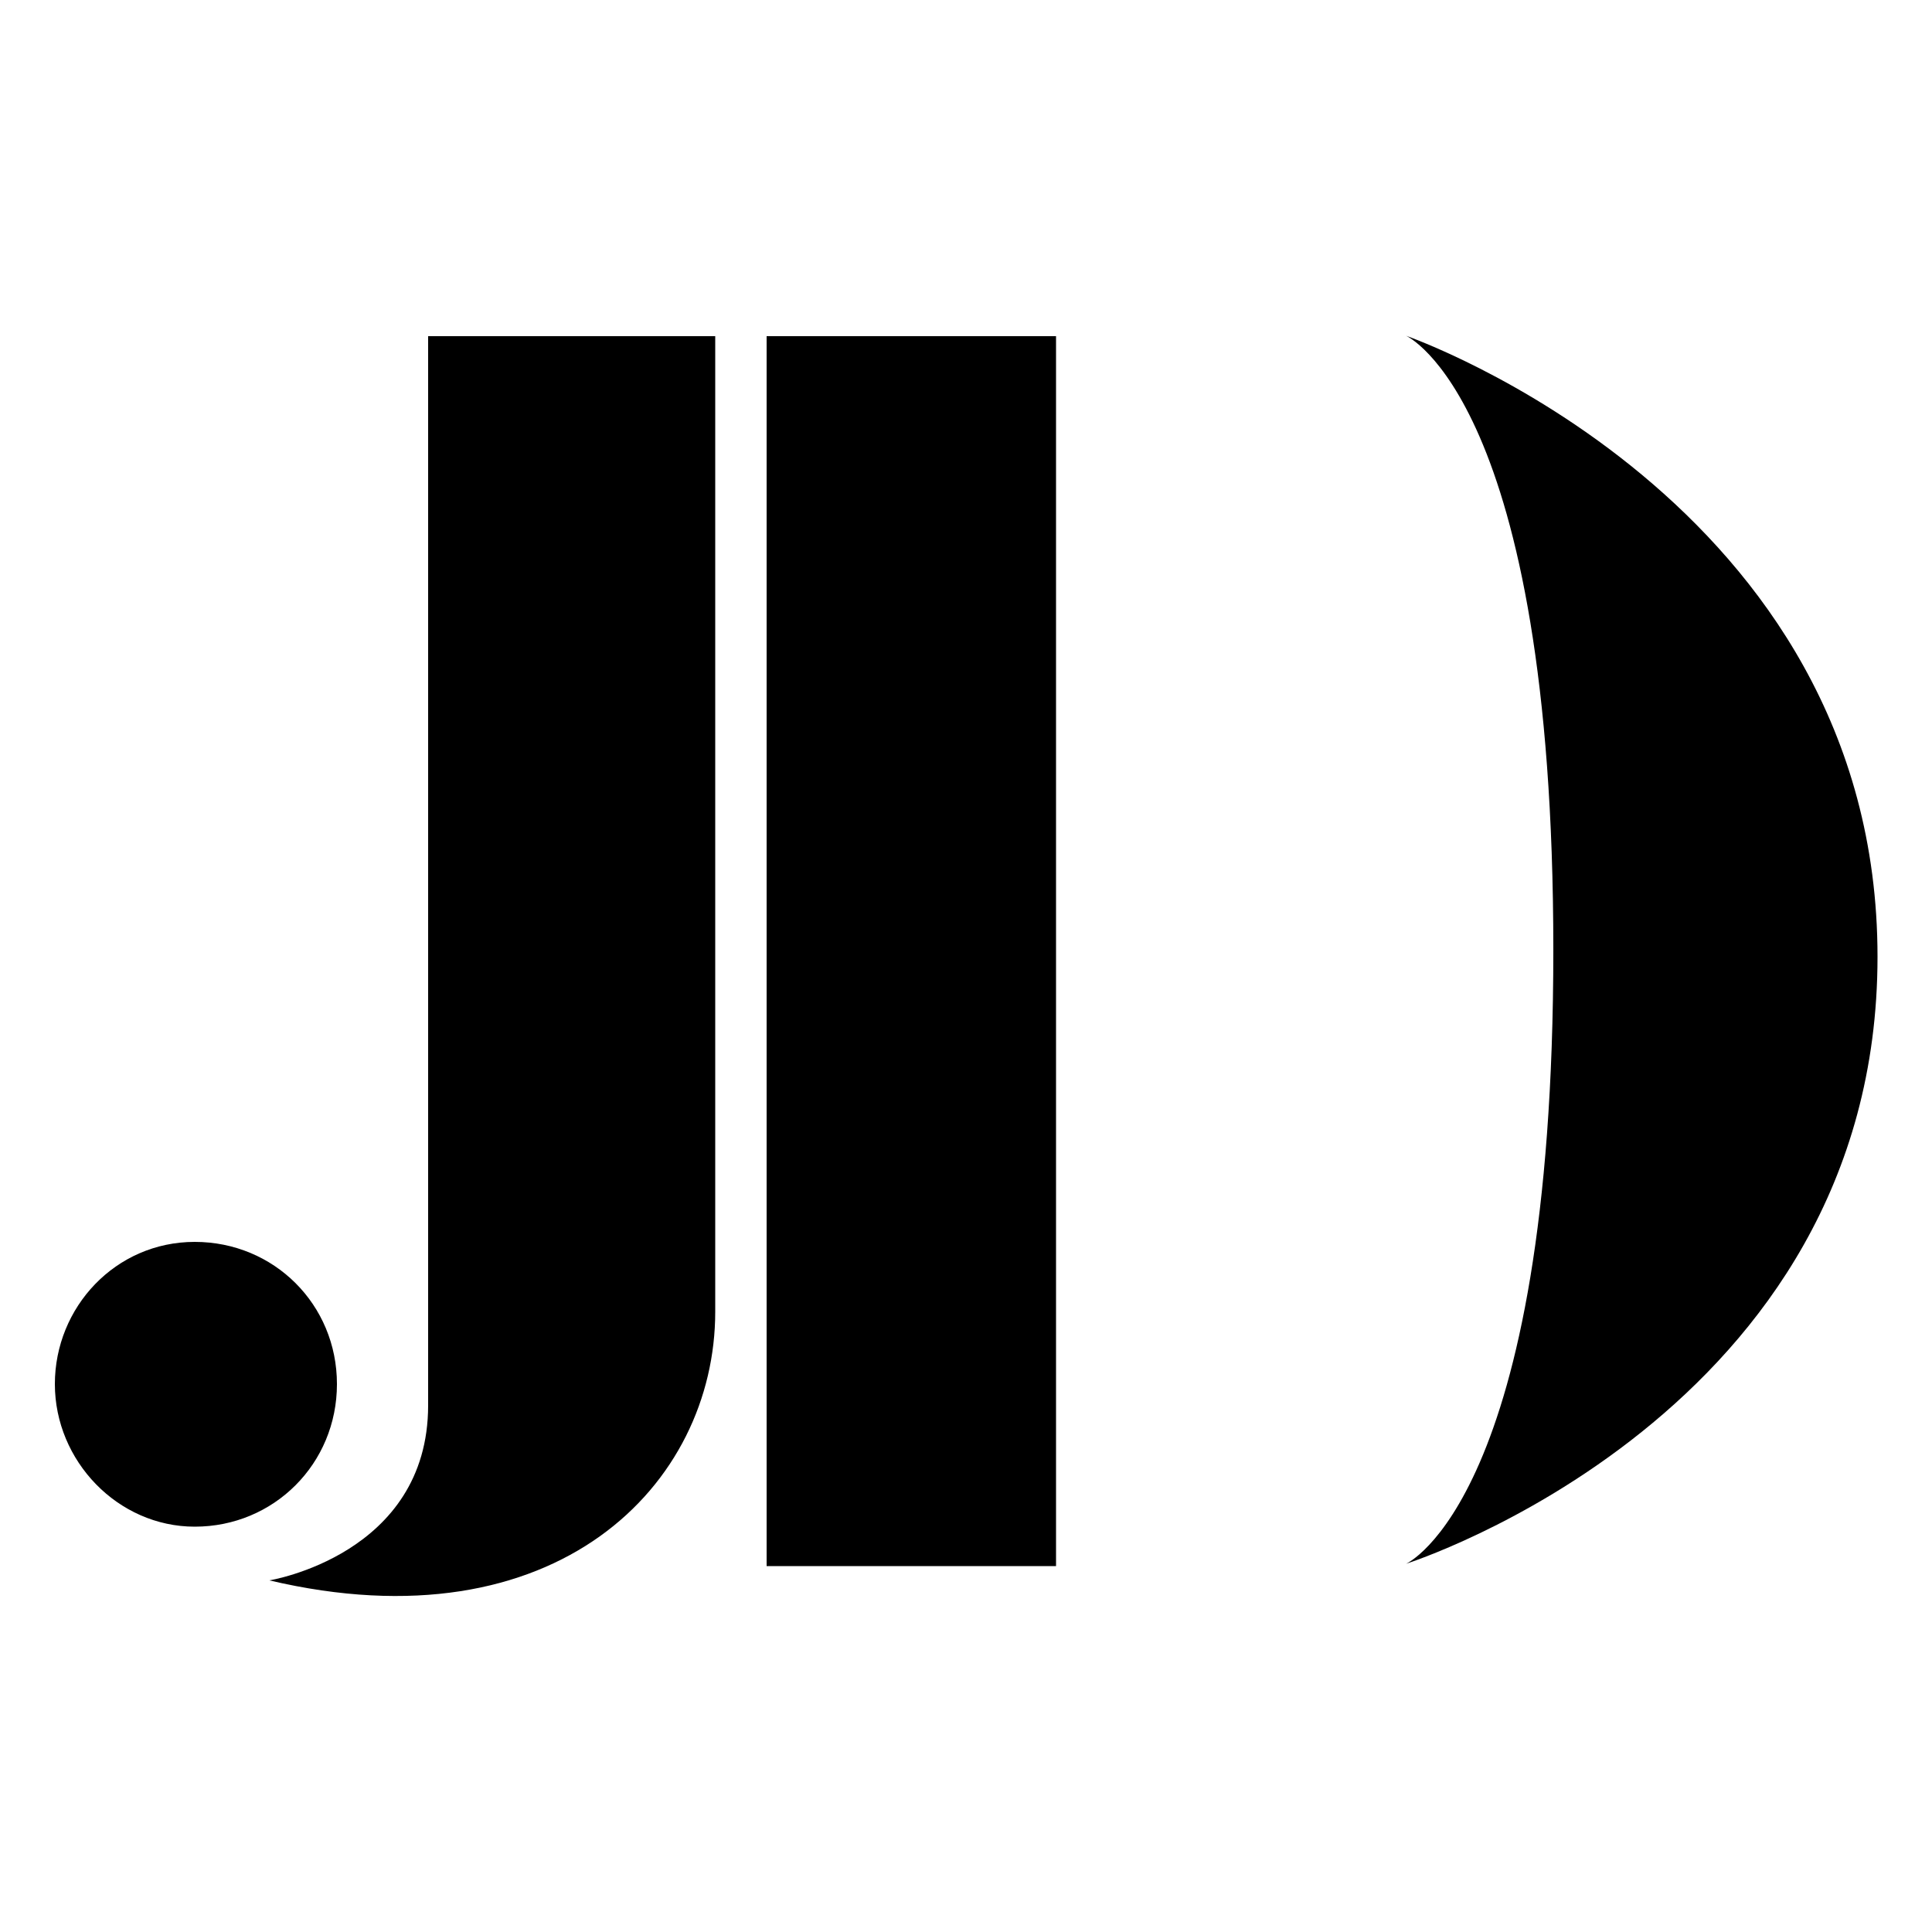 <svg xmlns="http://www.w3.org/2000/svg" version="1.1" viewBox="0 0 500 500">
  <path class="cls-1" d="M69.7,409c74.3,17.5,115.4-24.8,115.4-69.5V87h-74.3v276.7c0,38.7-41.1,45.3-41.1,45.3ZM50.4,395.1c20.5,0,36.8-16.3,36.8-36.9s-16.3-36.8-36.8-36.8-36.2,16.9-36.2,36.8,16.3,36.9,36.2,36.9Z"/>
  <path class="cls-1" d="M198.4,405.3h74.9V87h-74.9v318.3ZM363.9,404.7s122-38.7,122-157.1-122-160.7-122-160.7c0,0,38.1,16.9,38.1,158.9s-38.1,158.9-38.1,158.9Z"/>
  <style>
    path { fill: #000; }
    @media (prefers-color-scheme: dark) {
      path { fill: #FFF; }
    }
  </style>
</svg>

